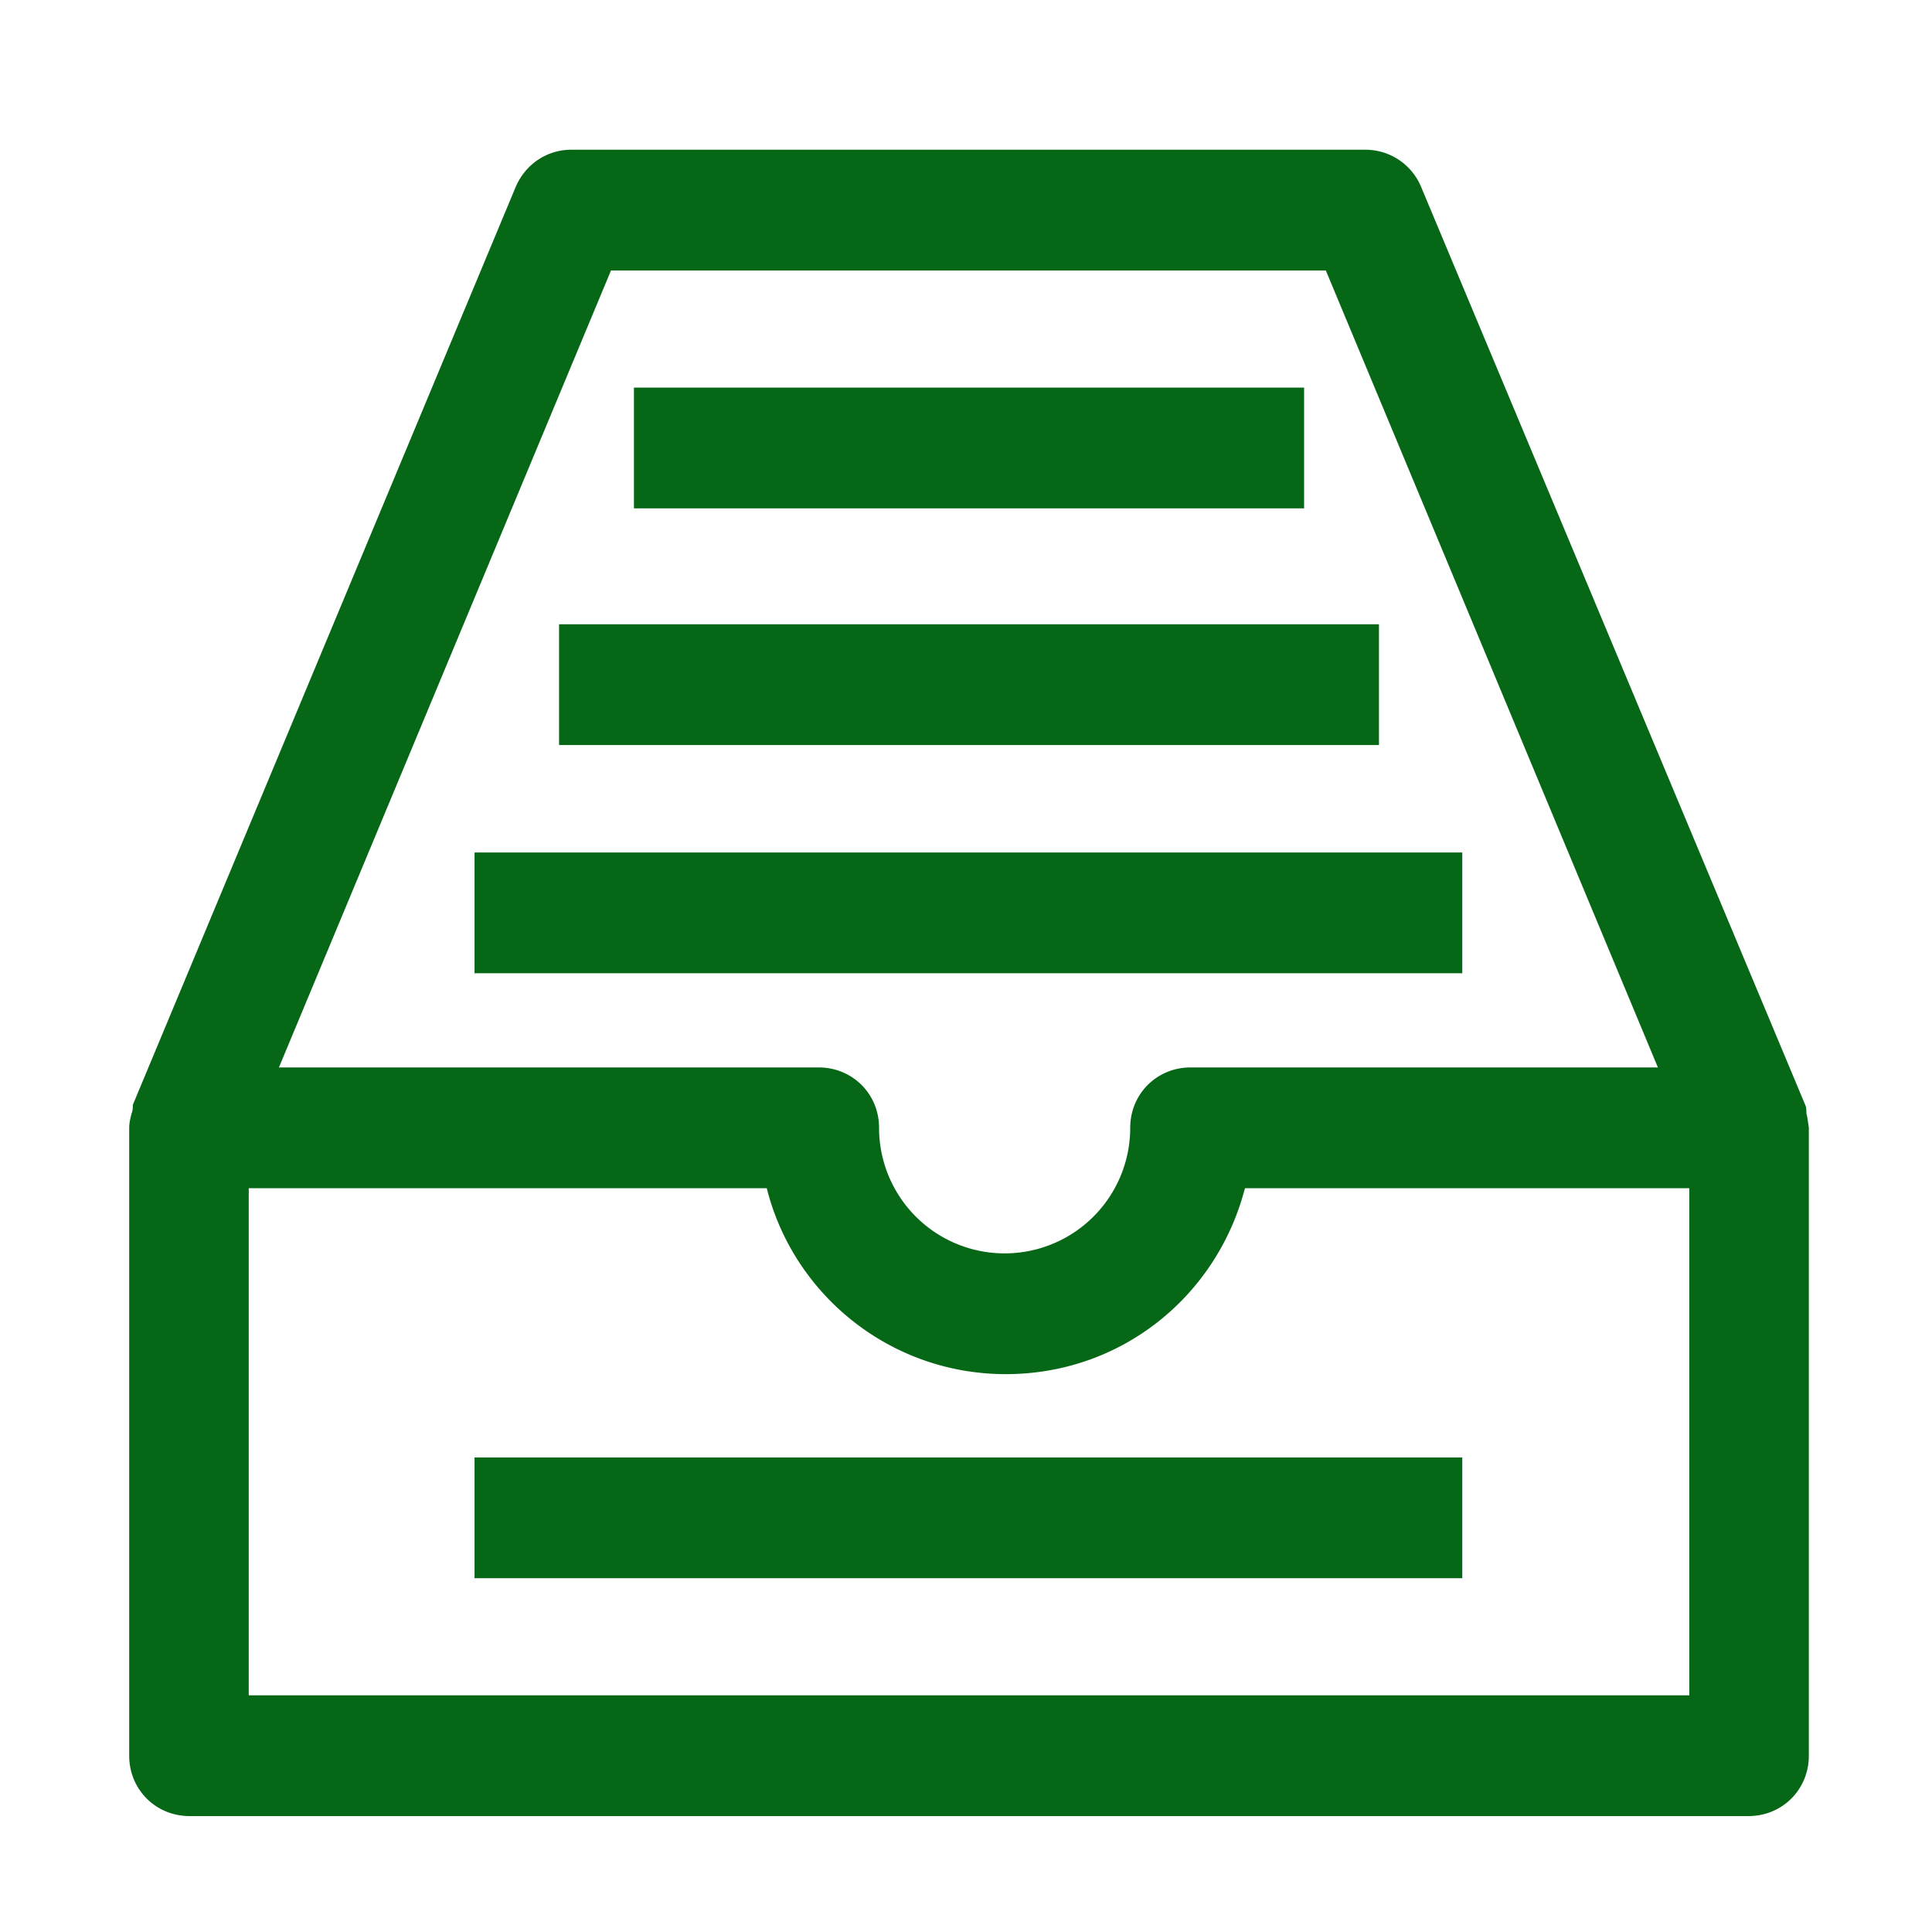 <?xml version="1.0" standalone="no"?><!DOCTYPE svg PUBLIC "-//W3C//DTD SVG 1.1//EN" "http://www.w3.org/Graphics/SVG/1.1/DTD/svg11.dtd"><svg t="1714900189598" class="icon" viewBox="0 0 1024 1024" version="1.1" xmlns="http://www.w3.org/2000/svg" p-id="3065" xmlns:xlink="http://www.w3.org/1999/xlink" width="200" height="200"><path d="M958.72 597.76s-0.64-5.12-1.28-7.68c0-1.28 0-3.2-0.64-4.48l-203.52-486.4a31.936 31.936 0 0 0-29.44-19.84H302.72c-12.8 0-24.32 7.68-29.44 19.84L70.4 585.6c0 1.28 0 3.2-0.64 4.48-0.64 2.56-1.28 5.12-1.28 7.68v332.8c0 17.92 14.08 32 32 32h826.24c17.92 0 32-14.08 32-32v-332.8z m-634.88-454.4h378.88l176 422.4H631.04c-17.92 0-32 14.08-32 32a66.56 66.56 0 1 1-133.12 0c0-17.92-14.08-32-32-32H147.84l176-422.4z m570.88 755.2H131.84v-268.8h274.56c14.08 56.32 65.28 98.56 126.72 98.56s112-41.6 126.72-98.56h235.52v268.8z" fill="#066717" p-id="3066"></path><path d="M336 205.44h355.2v64H336zM296.32 330.88h434.56v64H296.32zM251.52 451.84h523.52v64H251.52zM251.52 772.48h523.52v64H251.52z" fill="#066717" p-id="3067"></path></svg>